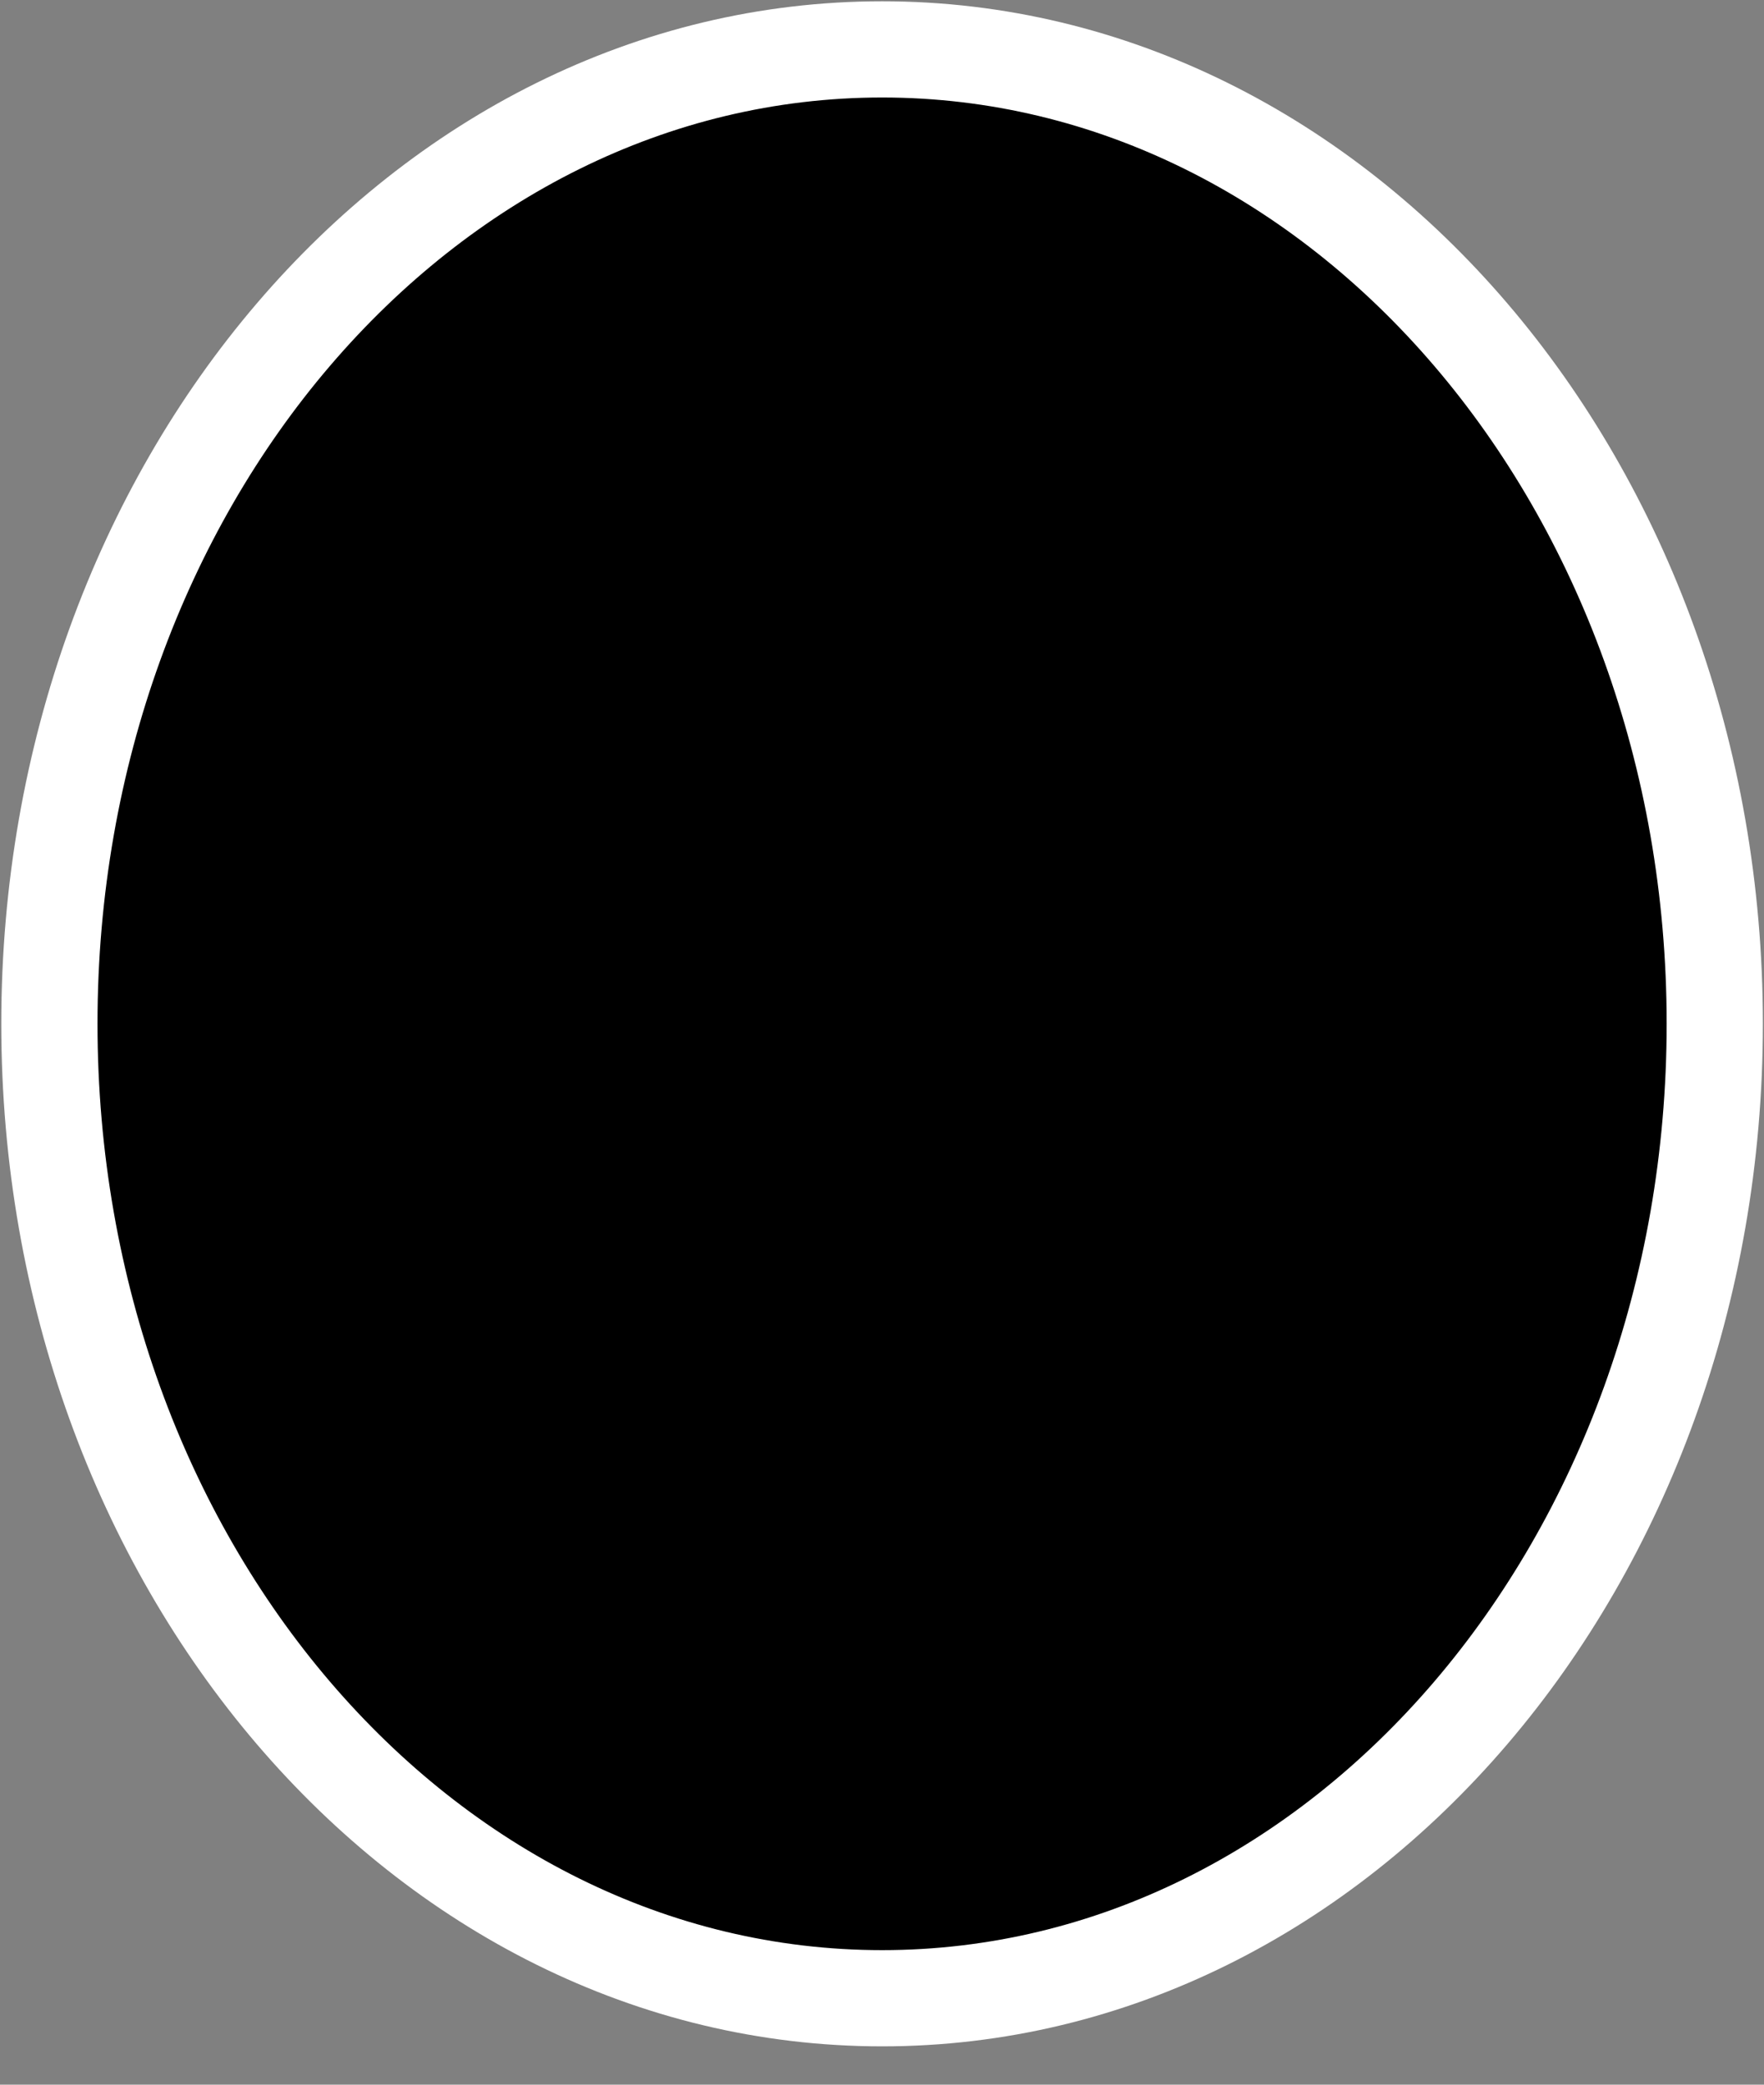 <svg width="11" height="13" viewBox="0 0 11 13" fill="none" xmlns="http://www.w3.org/2000/svg">
<rect x="0" y="0" width="11" height="13" fill="#808080" stroke="none"/>
<path d="M5.501 12.461C8.368 12.461 10.693 9.74 10.693 6.384C10.693 3.028 8.368 0.308 5.501 0.308C2.633 0.308 0.308 3.028 0.308 6.384C0.308 9.74 2.633 12.461 5.501 12.461Z" fill="black" stroke="white" stroke-width="0.6"/>
</svg>
